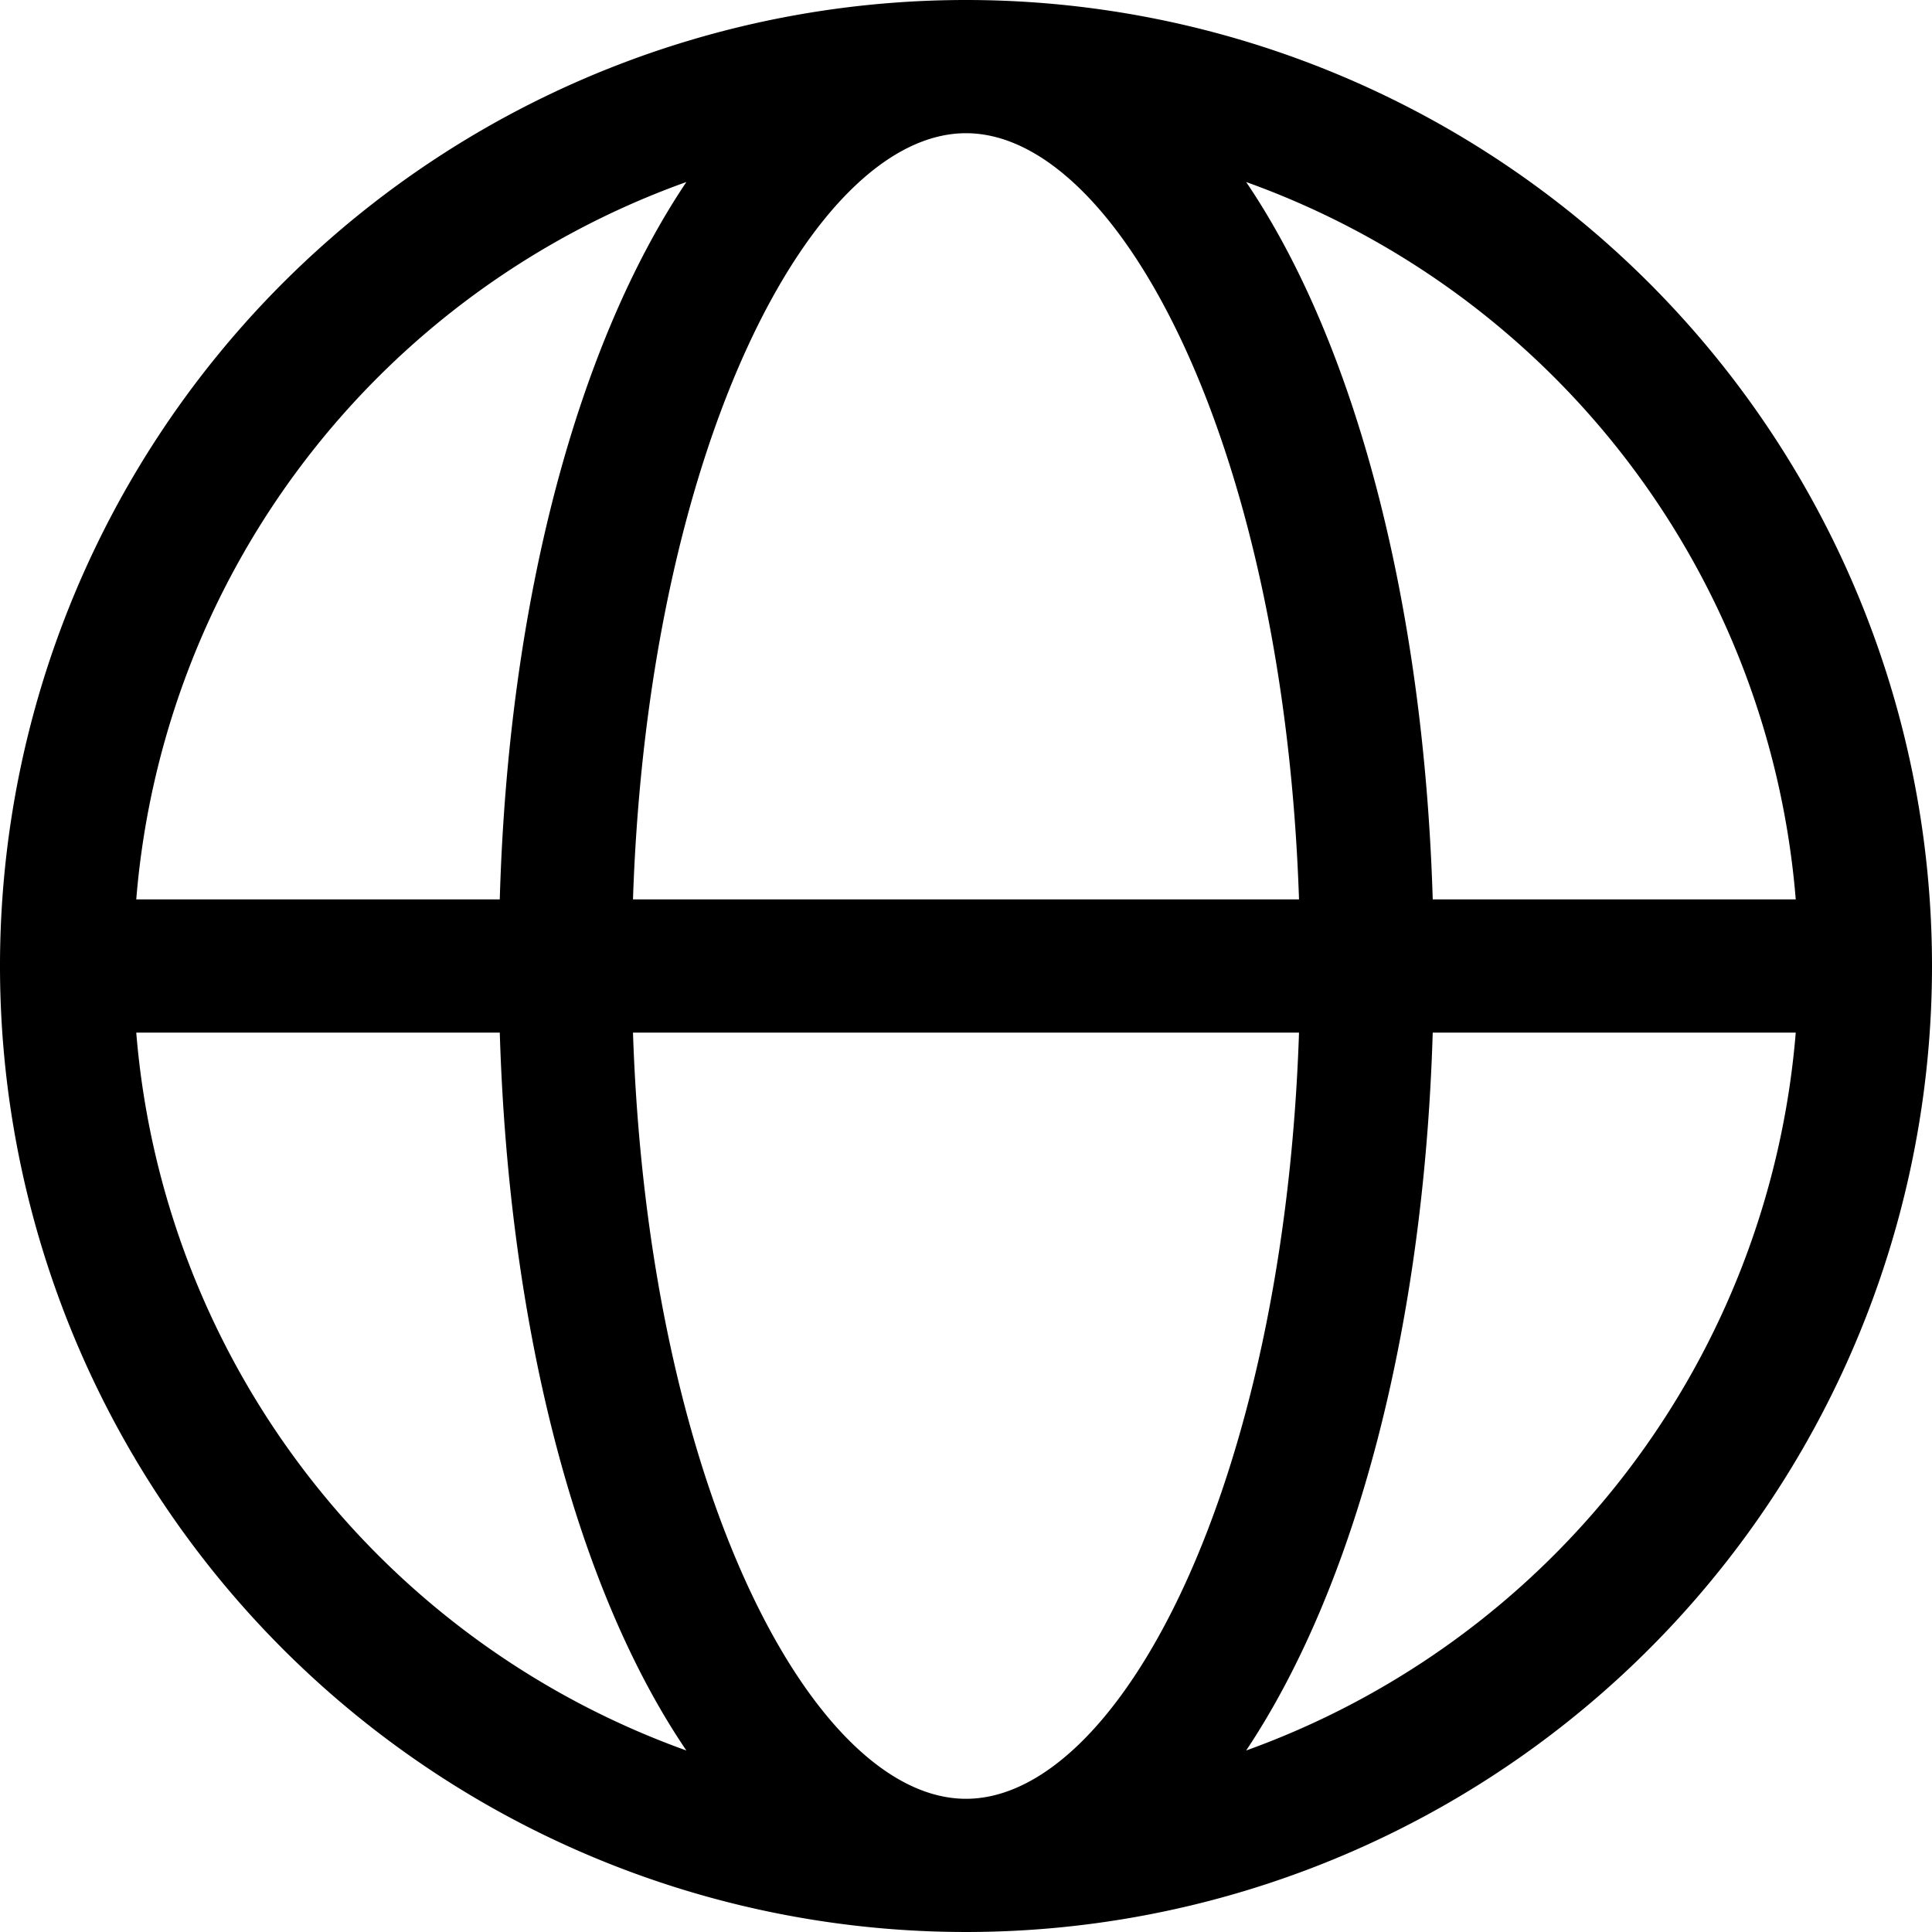 <?xml version="1.0" encoding="UTF-8"?> <svg xmlns="http://www.w3.org/2000/svg" viewBox="0 0 38 38"> <g id="ELEMENTS"> <path d="M19,0A19,19,0,1,0,38,19,19,19,0,0,0,19,0ZM35.32,17.69H28.18c-.18-5.93-1.56-11-3.67-14.11A16.4,16.4,0,0,1,35.32,17.69ZM19,35.38c-3,0-6.25-6.12-6.55-15.07h13.1C25.25,29.26,22,35.38,19,35.38ZM12.45,17.69C12.75,8.75,16,2.62,19,2.62s6.25,6.13,6.55,15.07ZM13.5,3.58C11.38,6.74,10,11.76,9.83,17.69H2.68A16.4,16.4,0,0,1,13.5,3.58ZM2.68,20.31H9.83c.18,5.93,1.55,11,3.67,14.12A16.42,16.42,0,0,1,2.68,20.31ZM24.51,34.43c2.11-3.16,3.49-8.19,3.67-14.12h7.14A16.43,16.43,0,0,1,24.51,34.43Z"></path> </g> </svg> 